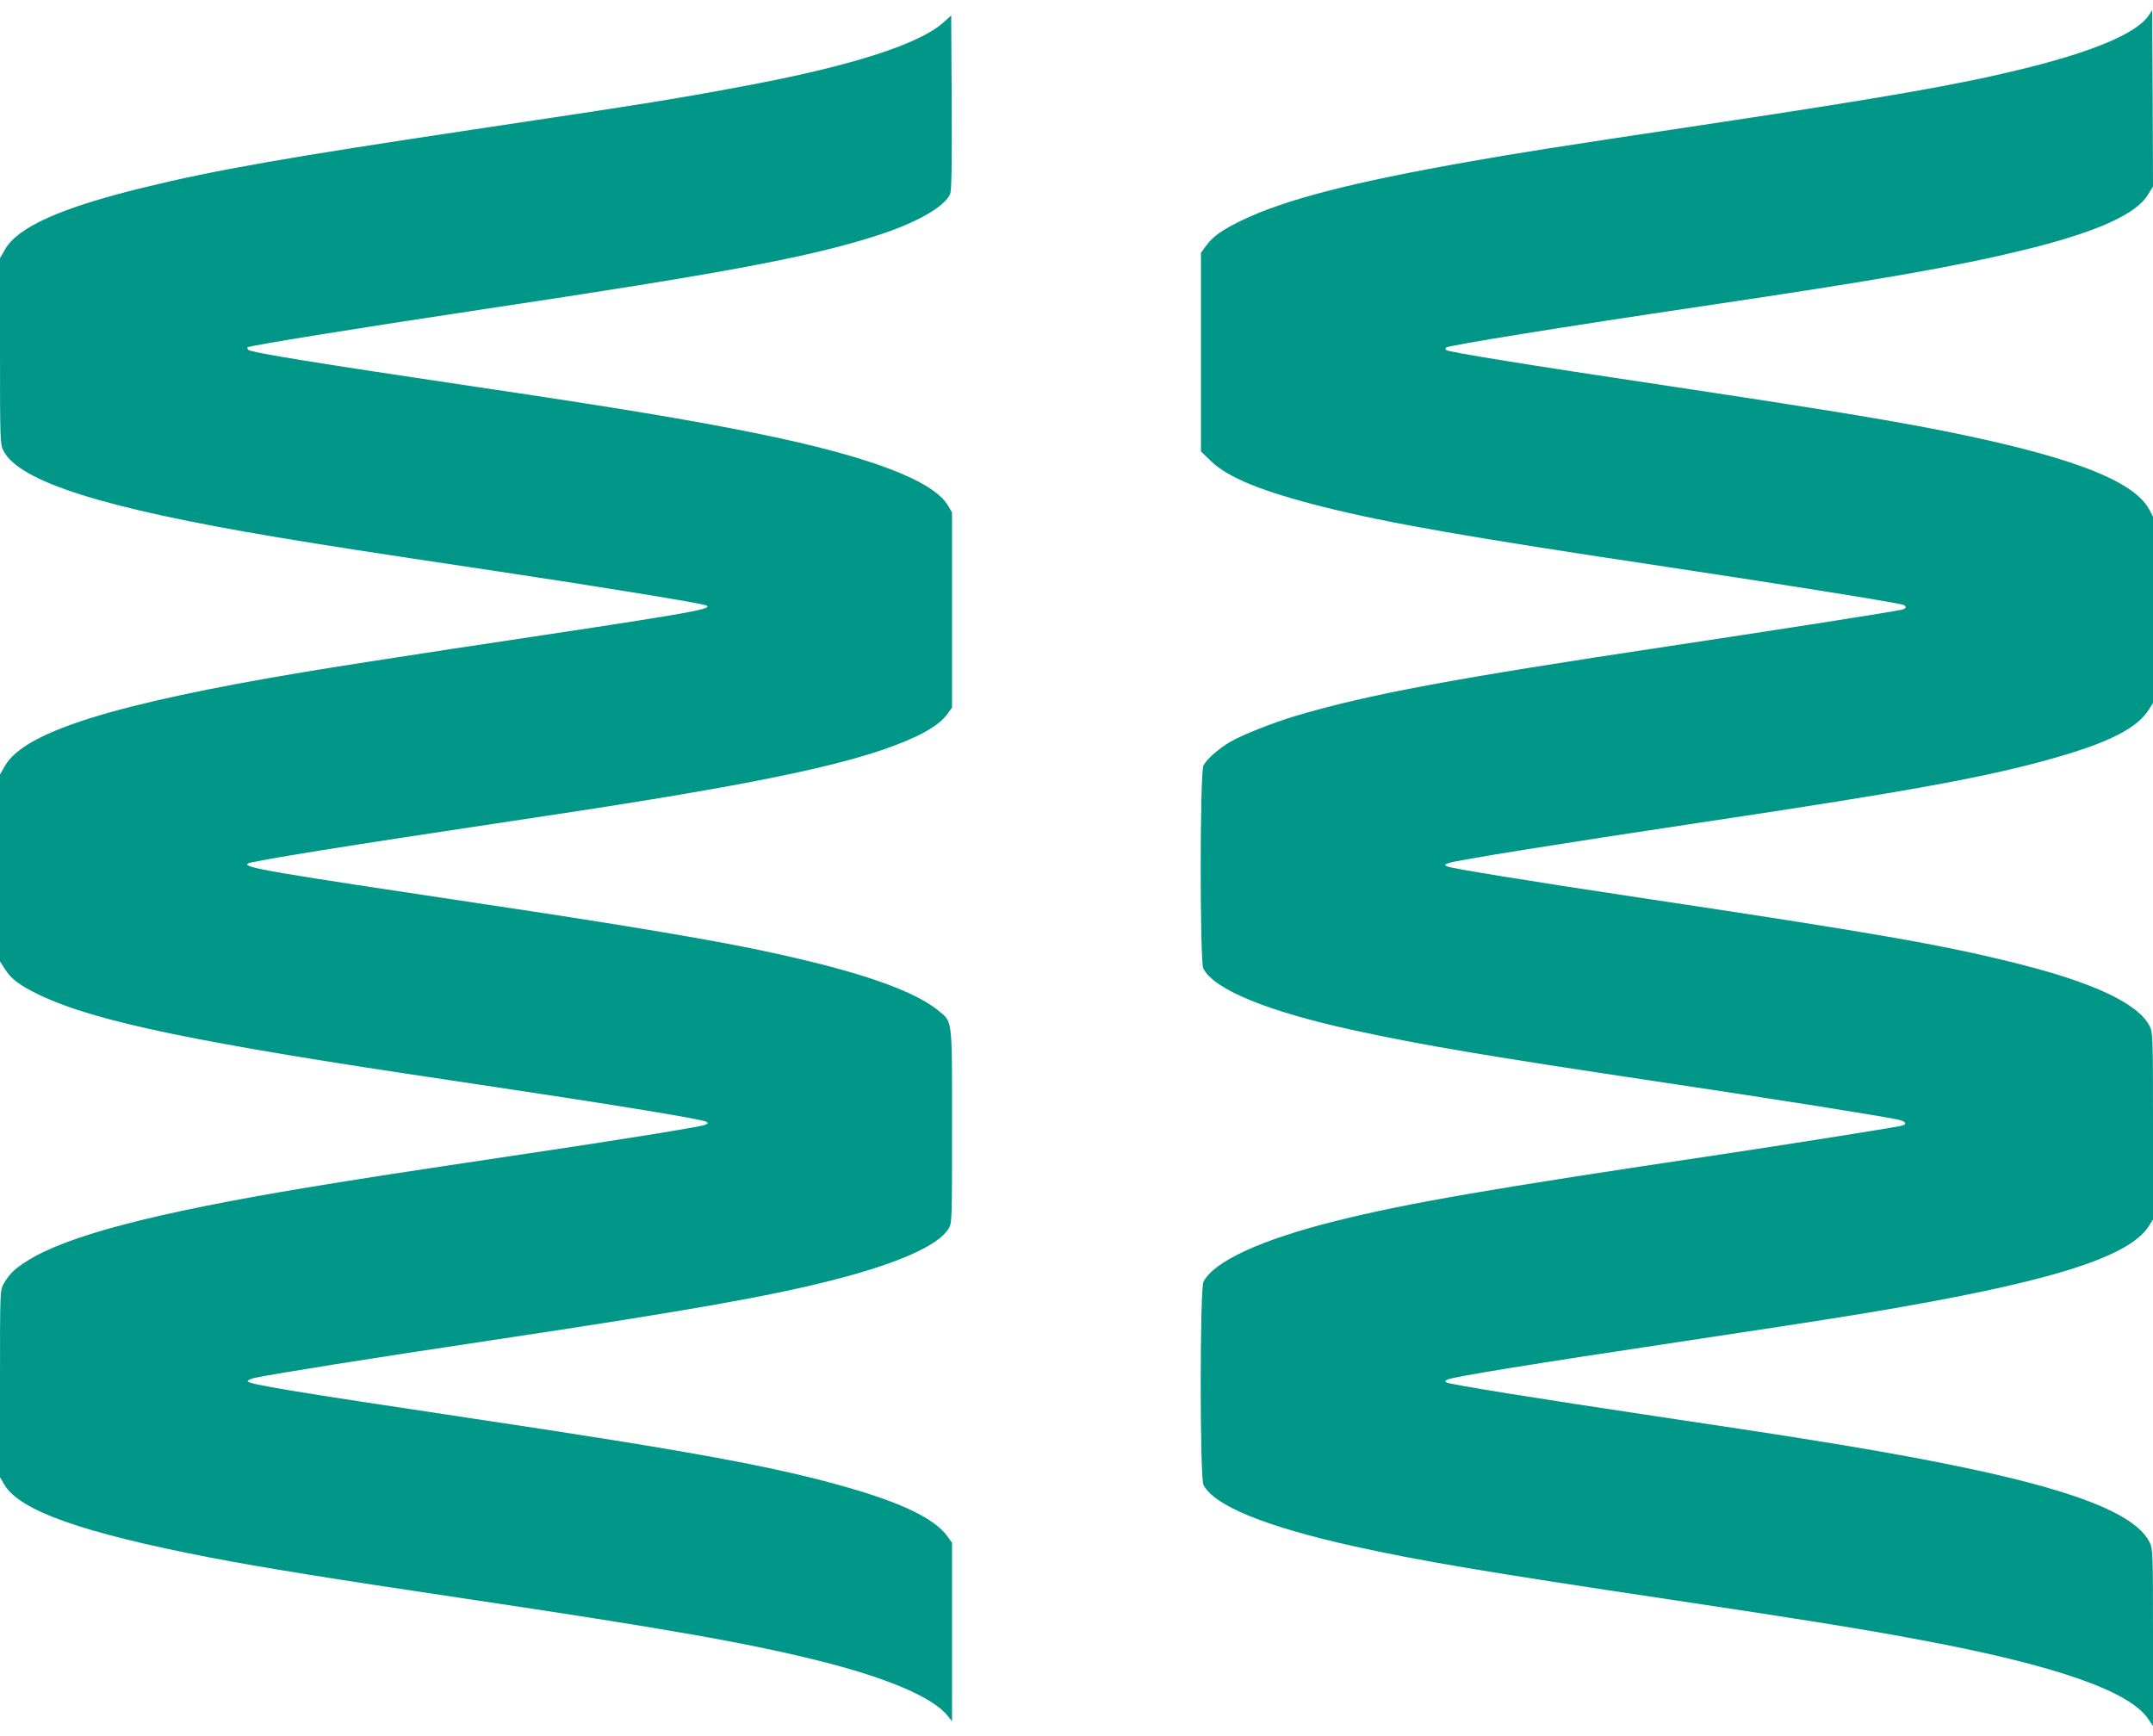 <?xml version="1.0" standalone="no"?>
<!DOCTYPE svg PUBLIC "-//W3C//DTD SVG 20010904//EN"
 "http://www.w3.org/TR/2001/REC-SVG-20010904/DTD/svg10.dtd">
<svg version="1.0" xmlns="http://www.w3.org/2000/svg"
 width="1280pt" height="1032pt" viewBox="0 0 1280 1032"
 preserveAspectRatio="xMidYMid meet">
<g transform="translate(0,1032) scale(0.1,-0.1)"
fill="#009688" stroke="none">
<path d="M12775 10229 c-69 -105 -326 -215 -747 -318 -380 -94 -815 -170
-1918 -336 -848 -127 -1080 -164 -1370 -215 -704 -124 -1097 -226 -1355 -349
-119 -58 -175 -97 -215 -153 l-30 -41 0 -591 0 -590 59 -57 c100 -98 306 -182
669 -273 387 -97 857 -179 2037 -356 705 -106 1377 -214 1410 -226 22 -9 18
-23 -7 -29 -58 -13 -701 -114 -1372 -215 -1305 -196 -1797 -288 -2231 -416
-136 -41 -315 -111 -391 -155 -65 -37 -140 -103 -159 -140 -22 -42 -22 -1166
-1 -1208 65 -125 382 -255 896 -367 414 -90 784 -152 1865 -314 649 -97 1249
-192 1369 -217 48 -10 57 -29 19 -37 -71 -15 -680 -111 -1078 -171 -1376 -205
-1855 -288 -2285 -395 -443 -111 -723 -240 -785 -361 -22 -42 -22 -1166 0
-1208 64 -124 369 -248 895 -365 395 -87 765 -150 1875 -316 787 -118 1149
-176 1494 -241 797 -149 1241 -303 1353 -470 l28 -42 0 527 c0 506 -1 528 -20
566 -115 226 -715 404 -2080 619 -140 23 -527 81 -860 131 -702 105 -1219 188
-1240 200 -12 7 -10 10 10 19 37 16 536 97 1365 221 407 61 889 135 1071 165
1114 183 1608 334 1730 526 l24 39 0 555 c0 531 -1 557 -20 594 -68 134 -333
259 -795 374 -438 110 -866 184 -2220 387 -671 101 -1141 177 -1163 189 -15 8
-14 11 9 19 40 16 689 120 1504 242 1249 187 1711 272 2108 386 321 92 484
176 553 286 l24 38 0 554 0 554 -22 42 c-96 180 -501 329 -1316 486 -327 62
-717 125 -1542 249 -843 126 -1311 202 -1323 214 -5 5 -4 11 1 15 24 14 690
122 1527 246 1031 153 1498 234 1895 331 432 104 677 212 749 330 l31 50 -2
524 -3 525 -20 -31z"/>
<path d="M5605 10183 c-143 -125 -534 -252 -1140 -367 -428 -81 -607 -110
-1650 -266 -1113 -167 -1532 -240 -1965 -346 -487 -119 -744 -234 -820 -367
l-30 -52 0 -553 c0 -530 1 -554 20 -591 93 -184 592 -342 1625 -515 315 -52
523 -85 1300 -201 645 -97 1233 -193 1255 -205 40 -23 -90 -45 -1525 -260
-297 -45 -688 -106 -868 -136 -1130 -189 -1661 -355 -1777 -557 l-30 -52 0
-556 0 -555 30 -47 c36 -58 90 -98 205 -153 337 -160 930 -283 2455 -509 887
-132 1478 -227 1509 -245 13 -7 12 -10 -10 -19 -33 -12 -521 -91 -1054 -170
-809 -121 -957 -144 -1310 -202 -908 -151 -1421 -285 -1660 -434 -77 -48 -110
-80 -143 -138 -22 -38 -22 -42 -22 -594 l0 -556 25 -43 c91 -156 462 -287
1225 -435 301 -58 715 -125 1515 -244 1192 -178 1676 -263 2105 -370 408 -102
678 -218 764 -327 l26 -33 0 531 0 531 -28 39 c-74 102 -263 195 -583 287
-428 124 -930 217 -2234 412 -1086 163 -1336 204 -1342 222 -2 6 16 15 44 21
112 24 709 119 1398 222 1164 175 1648 260 2029 357 390 99 633 206 695 307
21 33 21 46 21 611 0 659 5 616 -89 692 -162 129 -540 251 -1148 373 -319 63
-827 147 -1518 250 -1308 196 -1457 221 -1433 245 14 14 608 109 1583 255
1237 184 1822 297 2190 421 207 71 334 140 386 212 l29 40 0 580 0 580 -24 41
c-87 148 -467 292 -1117 425 -395 81 -840 155 -1689 281 -936 139 -1338 204
-1354 220 -5 5 -7 12 -4 15 10 10 661 115 1393 225 1447 217 1949 311 2353
441 231 74 400 171 431 246 8 20 11 173 9 544 l-3 517 -50 -45z"/>
</g>
</svg>
